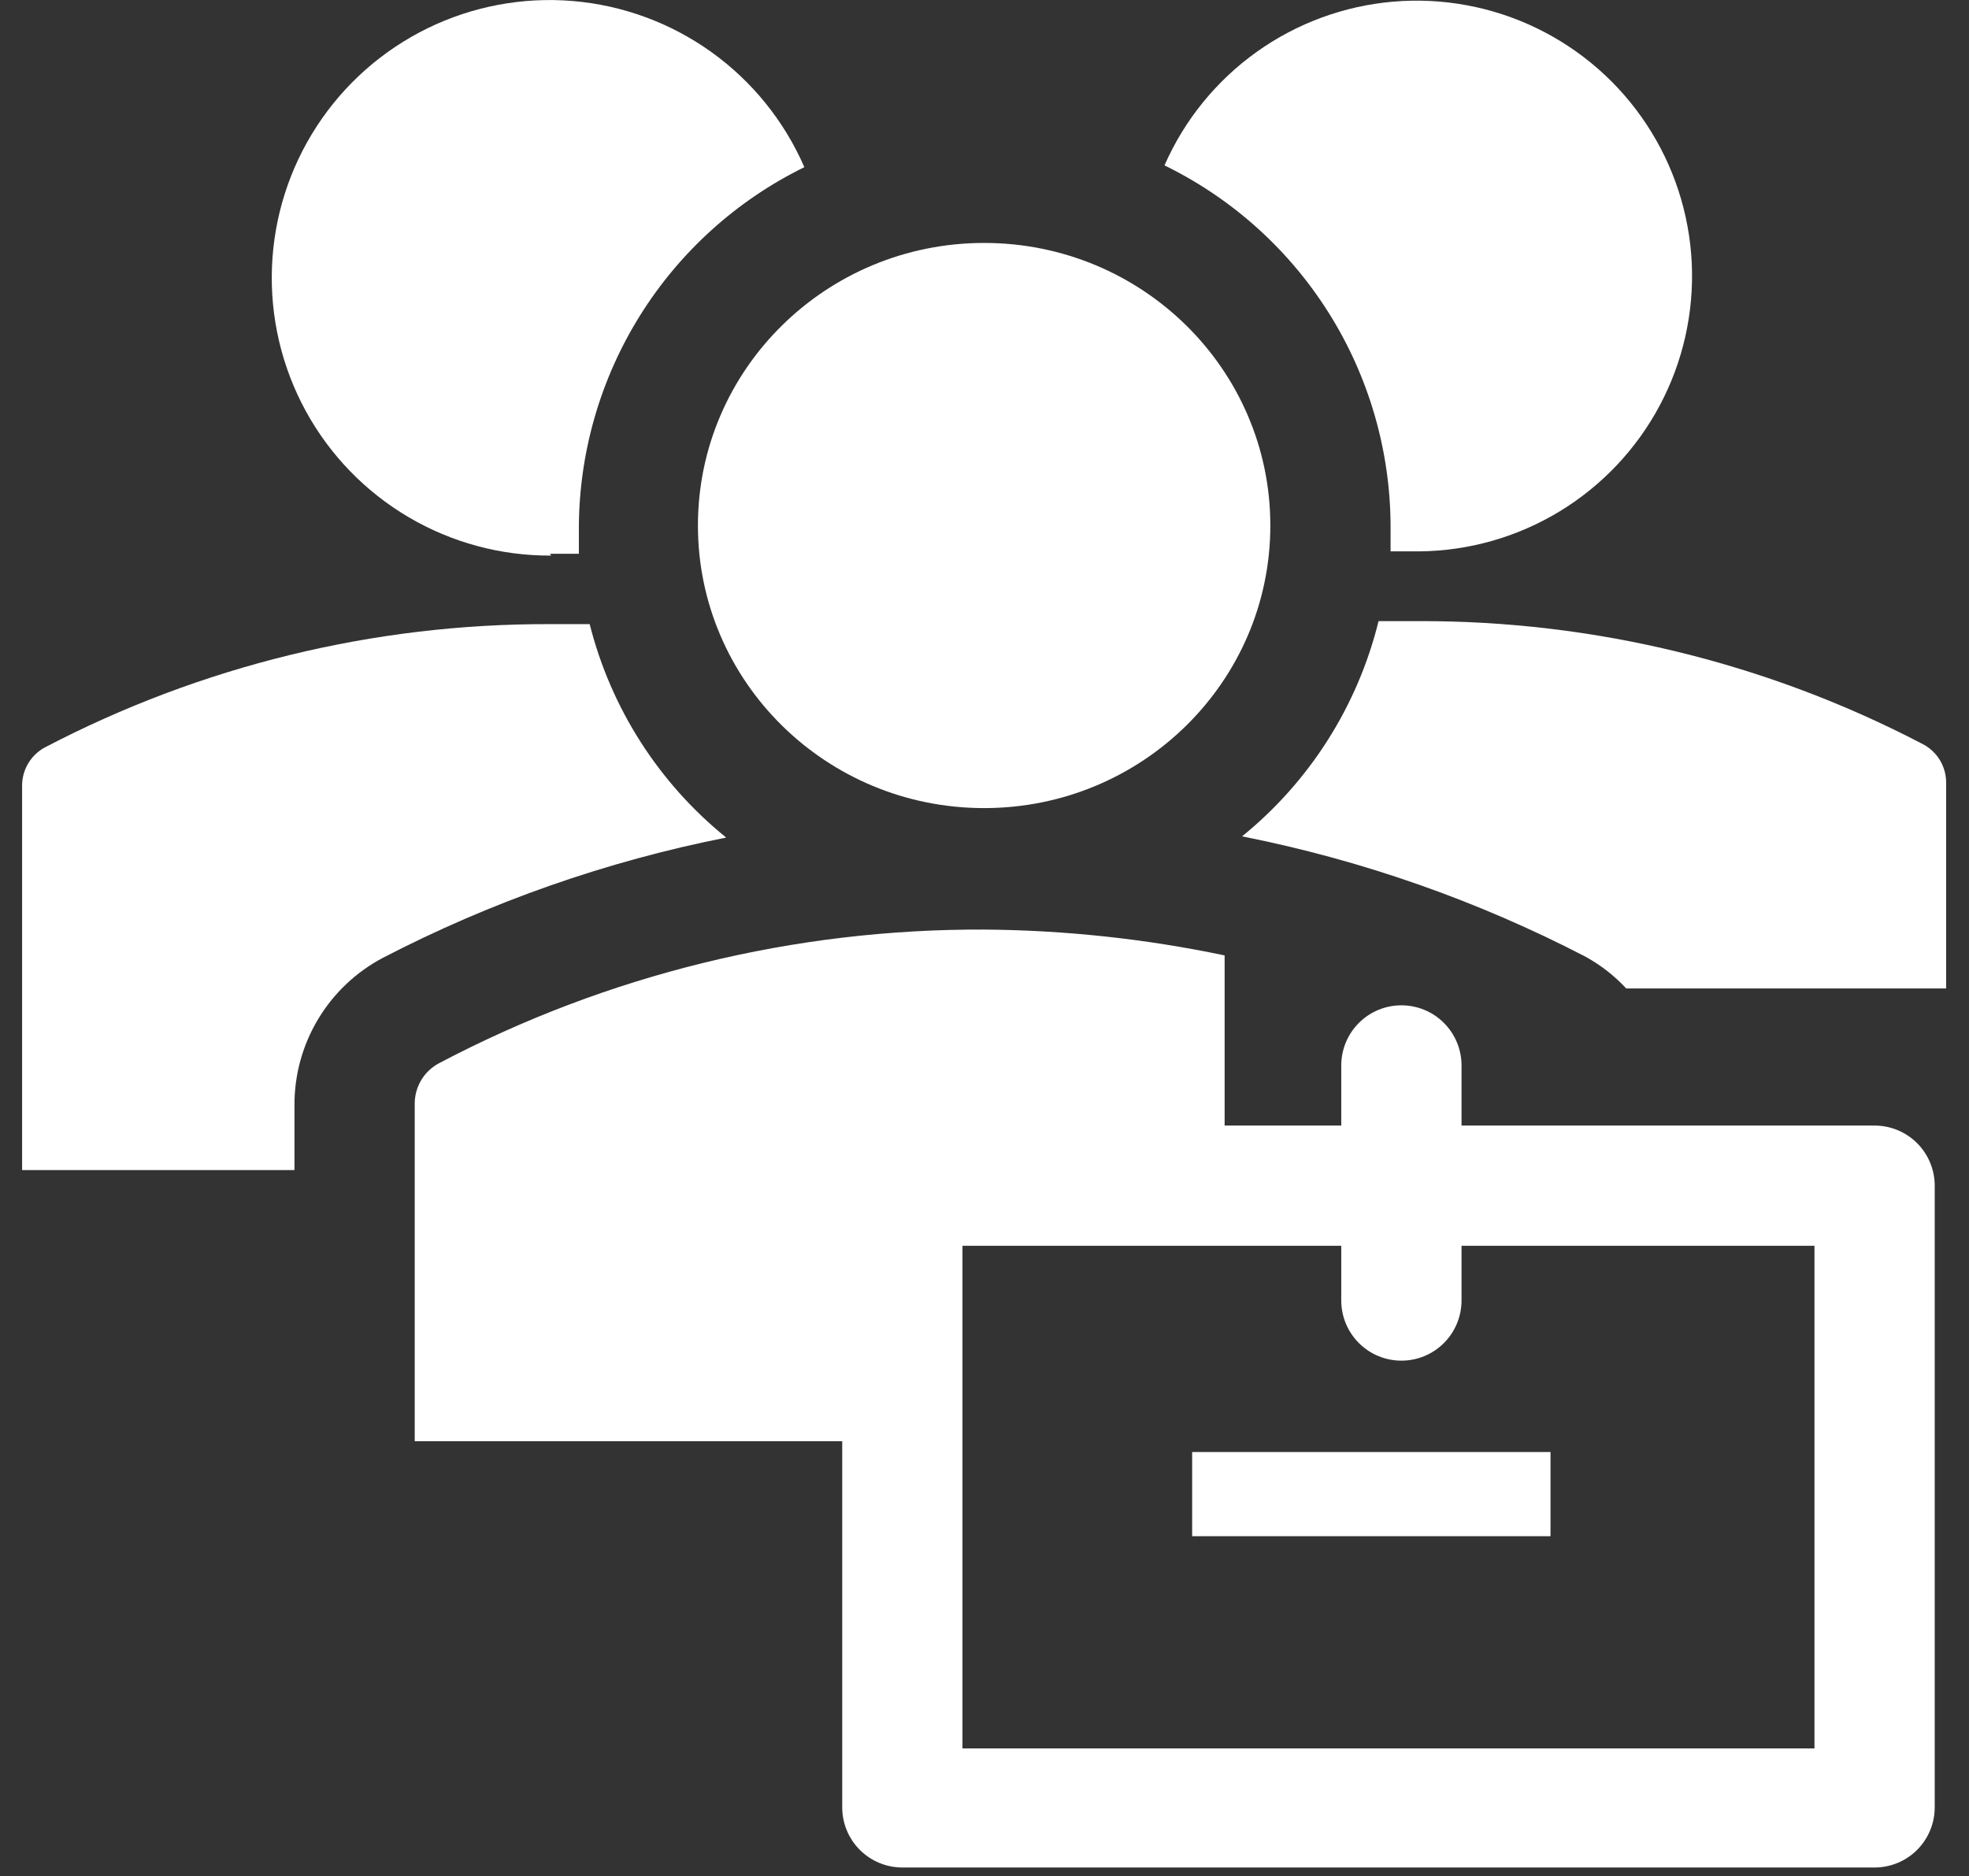 <svg width="85" height="81" viewBox="0 0 85 81" fill="none" xmlns="http://www.w3.org/2000/svg">
<rect x="0" y="0" width="85" height="81" fill="#333333" stroke="none"/>
<path d="M42.484 34.886C49.307 34.886 54.839 29.425 54.839 22.687C54.839 15.95 49.307 10.488 42.484 10.488C35.66 10.488 30.129 15.95 30.129 22.687C30.129 29.425 35.66 34.886 42.484 34.886Z" fill="white"/>
<path d="M23.743 23.907H24.989V22.791C24.997 19.546 25.913 16.367 27.633 13.615C29.353 10.862 31.809 8.646 34.723 7.217C33.86 5.231 32.475 3.515 30.716 2.252C28.956 0.989 26.887 0.226 24.729 0.044C22.571 -0.137 20.403 0.269 18.457 1.22C16.512 2.171 14.859 3.632 13.677 5.446C12.494 7.261 11.825 9.362 11.741 11.526C11.656 13.691 12.16 15.837 13.197 17.739C14.235 19.64 15.768 21.224 17.634 22.324C19.5 23.424 21.629 23.998 23.795 23.985L23.743 23.907Z" fill="white"/>
<path d="M60.03 22.687V23.803H61.276C63.413 23.782 65.505 23.185 67.331 22.075C69.157 20.965 70.651 19.383 71.654 17.495C72.657 15.608 73.132 13.486 73.031 11.351C72.929 9.216 72.254 7.148 71.076 5.365C69.898 3.581 68.262 2.149 66.338 1.217C64.415 0.285 62.276 -0.11 60.146 0.071C58.017 0.253 55.975 1.005 54.238 2.249C52.5 3.493 51.129 5.183 50.27 7.14C53.185 8.563 55.644 10.773 57.369 13.521C59.093 16.268 60.015 19.443 60.03 22.687Z" fill="white"/>
<path d="M53.619 36.106C58.779 37.128 63.769 38.876 68.439 41.298C69.097 41.659 69.693 42.123 70.204 42.673H84.013V33.796C84.016 33.456 83.925 33.121 83.751 32.828C83.577 32.536 83.327 32.296 83.027 32.135C76.299 28.616 68.816 26.79 61.224 26.814H59.511C58.611 30.471 56.542 33.733 53.619 36.106Z" fill="white"/>
<path d="M12.712 47.709C12.707 46.402 13.06 45.118 13.733 43.997C14.406 42.876 15.372 41.961 16.528 41.35C21.198 38.928 26.188 37.18 31.349 36.158C28.439 33.806 26.372 30.572 25.456 26.944H23.743C16.151 26.92 8.668 28.746 1.94 32.265C1.64 32.426 1.39 32.666 1.216 32.958C1.042 33.251 0.952 33.586 0.954 33.926V50.512H12.712V47.709Z" fill="white"/>
<path d="M51.464 62.685H66.934V66.319H51.464V62.685Z" fill="white"/>
<path d="M80.924 48.591H63.093V45.996C63.093 45.307 62.819 44.647 62.332 44.16C61.846 43.673 61.185 43.4 60.497 43.4C59.809 43.4 59.148 43.673 58.662 44.16C58.175 44.647 57.901 45.307 57.901 45.996V48.591H52.866V41.246C49.451 40.529 45.973 40.155 42.484 40.13C34.291 40.096 26.216 42.074 18.968 45.892C18.645 46.059 18.374 46.313 18.187 46.624C17.999 46.936 17.901 47.293 17.903 47.657V62.218H36.358V78.025C36.358 78.714 36.632 79.374 37.118 79.861C37.605 80.347 38.265 80.621 38.954 80.621H80.924C81.613 80.621 82.273 80.347 82.76 79.861C83.246 79.374 83.52 78.714 83.52 78.025V51.187C83.52 50.498 83.246 49.838 82.76 49.351C82.273 48.865 81.613 48.591 80.924 48.591ZM78.329 75.481H41.549V53.782H57.901V56.144C57.901 56.833 58.175 57.493 58.662 57.98C59.148 58.467 59.809 58.74 60.497 58.74C61.185 58.74 61.846 58.467 62.332 57.98C62.819 57.493 63.093 56.833 63.093 56.144V53.782H78.329V75.481Z" fill="white"/>
</svg>
